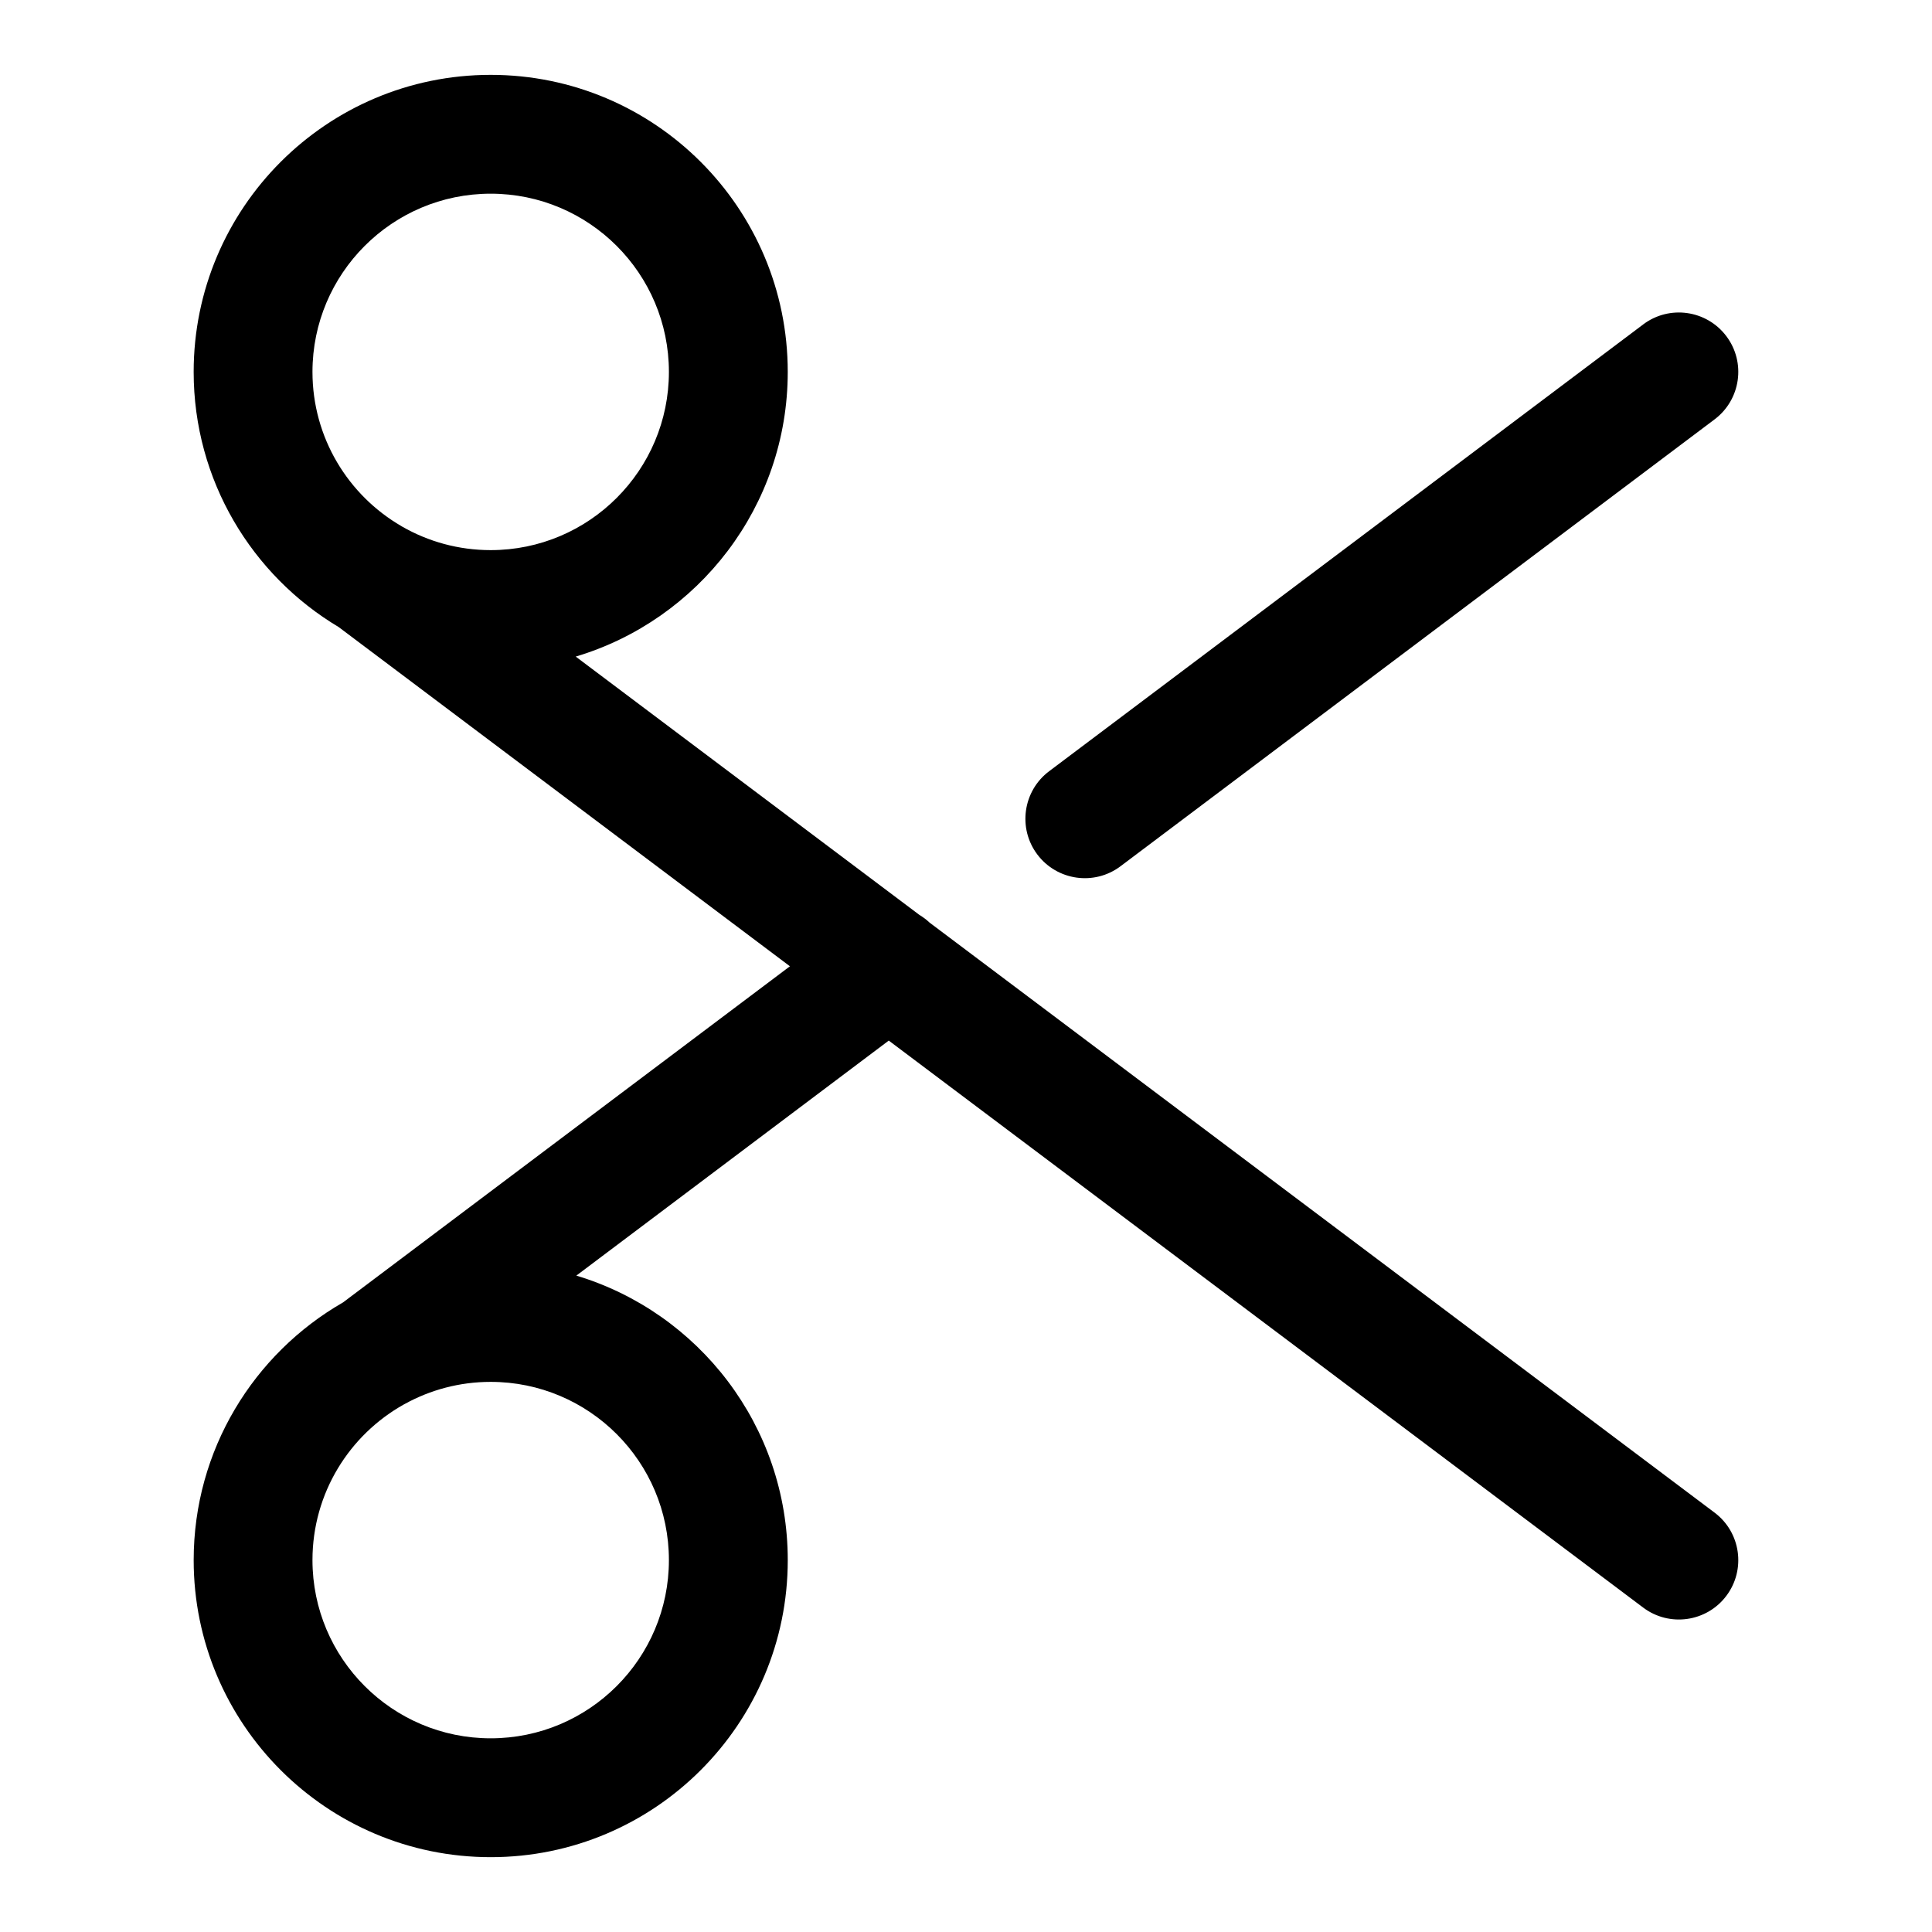 <?xml version="1.0" encoding="UTF-8"?>
<!-- Uploaded to: ICON Repo, www.svgrepo.com, Generator: ICON Repo Mixer Tools -->
<svg fill="#000000" width="800px" height="800px" version="1.1" viewBox="144 144 512 512" xmlns="http://www.w3.org/2000/svg">
 <g fill-rule="evenodd">
  <path d="m579.46 229.98-157.44 118.41c-6.941 5.227-8.344 15.113-3.117 22.059 5.227 6.941 15.098 8.344 22.043 3.117l157.44-118.43c6.941-5.227 8.344-15.098 3.117-22.043-5.227-6.941-15.098-8.344-22.043-3.117z"/>
  <path d="m233.8 310.21c-23.035-13.73-38.477-38.902-38.477-67.652 0-43.453 35.266-78.719 78.719-78.719s78.719 35.266 78.719 78.719c0 35.613-23.711 65.746-56.191 75.445l91.078 68.457c0.961 0.582 1.875 1.258 2.707 2.047l208.03 156.36c6.941 5.211 8.344 15.098 3.117 22.043-5.211 6.941-15.098 8.344-22.043 3.117l-199.93-150.26-82.797 62.285c32.402 9.746 56.031 39.832 56.031 75.398 0 43.453-35.266 78.719-78.719 78.719s-78.719-35.266-78.719-78.719c0-29.207 15.934-54.711 39.582-68.297l118.43-89.078-119.53-89.852zm17.285 205.95c-14.484 8.078-24.277 23.539-24.277 41.281 0 26.07 21.16 47.23 47.23 47.23 26.07 0 47.23-21.16 47.23-47.23 0-26.07-21.16-47.23-47.23-47.23-8.281 0-16.059 2.141-22.828 5.887zm-0.535-232.62c6.91 3.969 14.941 6.25 23.488 6.25 26.07 0 47.23-21.16 47.23-47.23s-21.16-47.23-47.23-47.23c-26.07 0-47.23 21.16-47.23 47.23 0 17.445 9.477 32.699 23.57 40.871z"/>
 </g>
</svg>